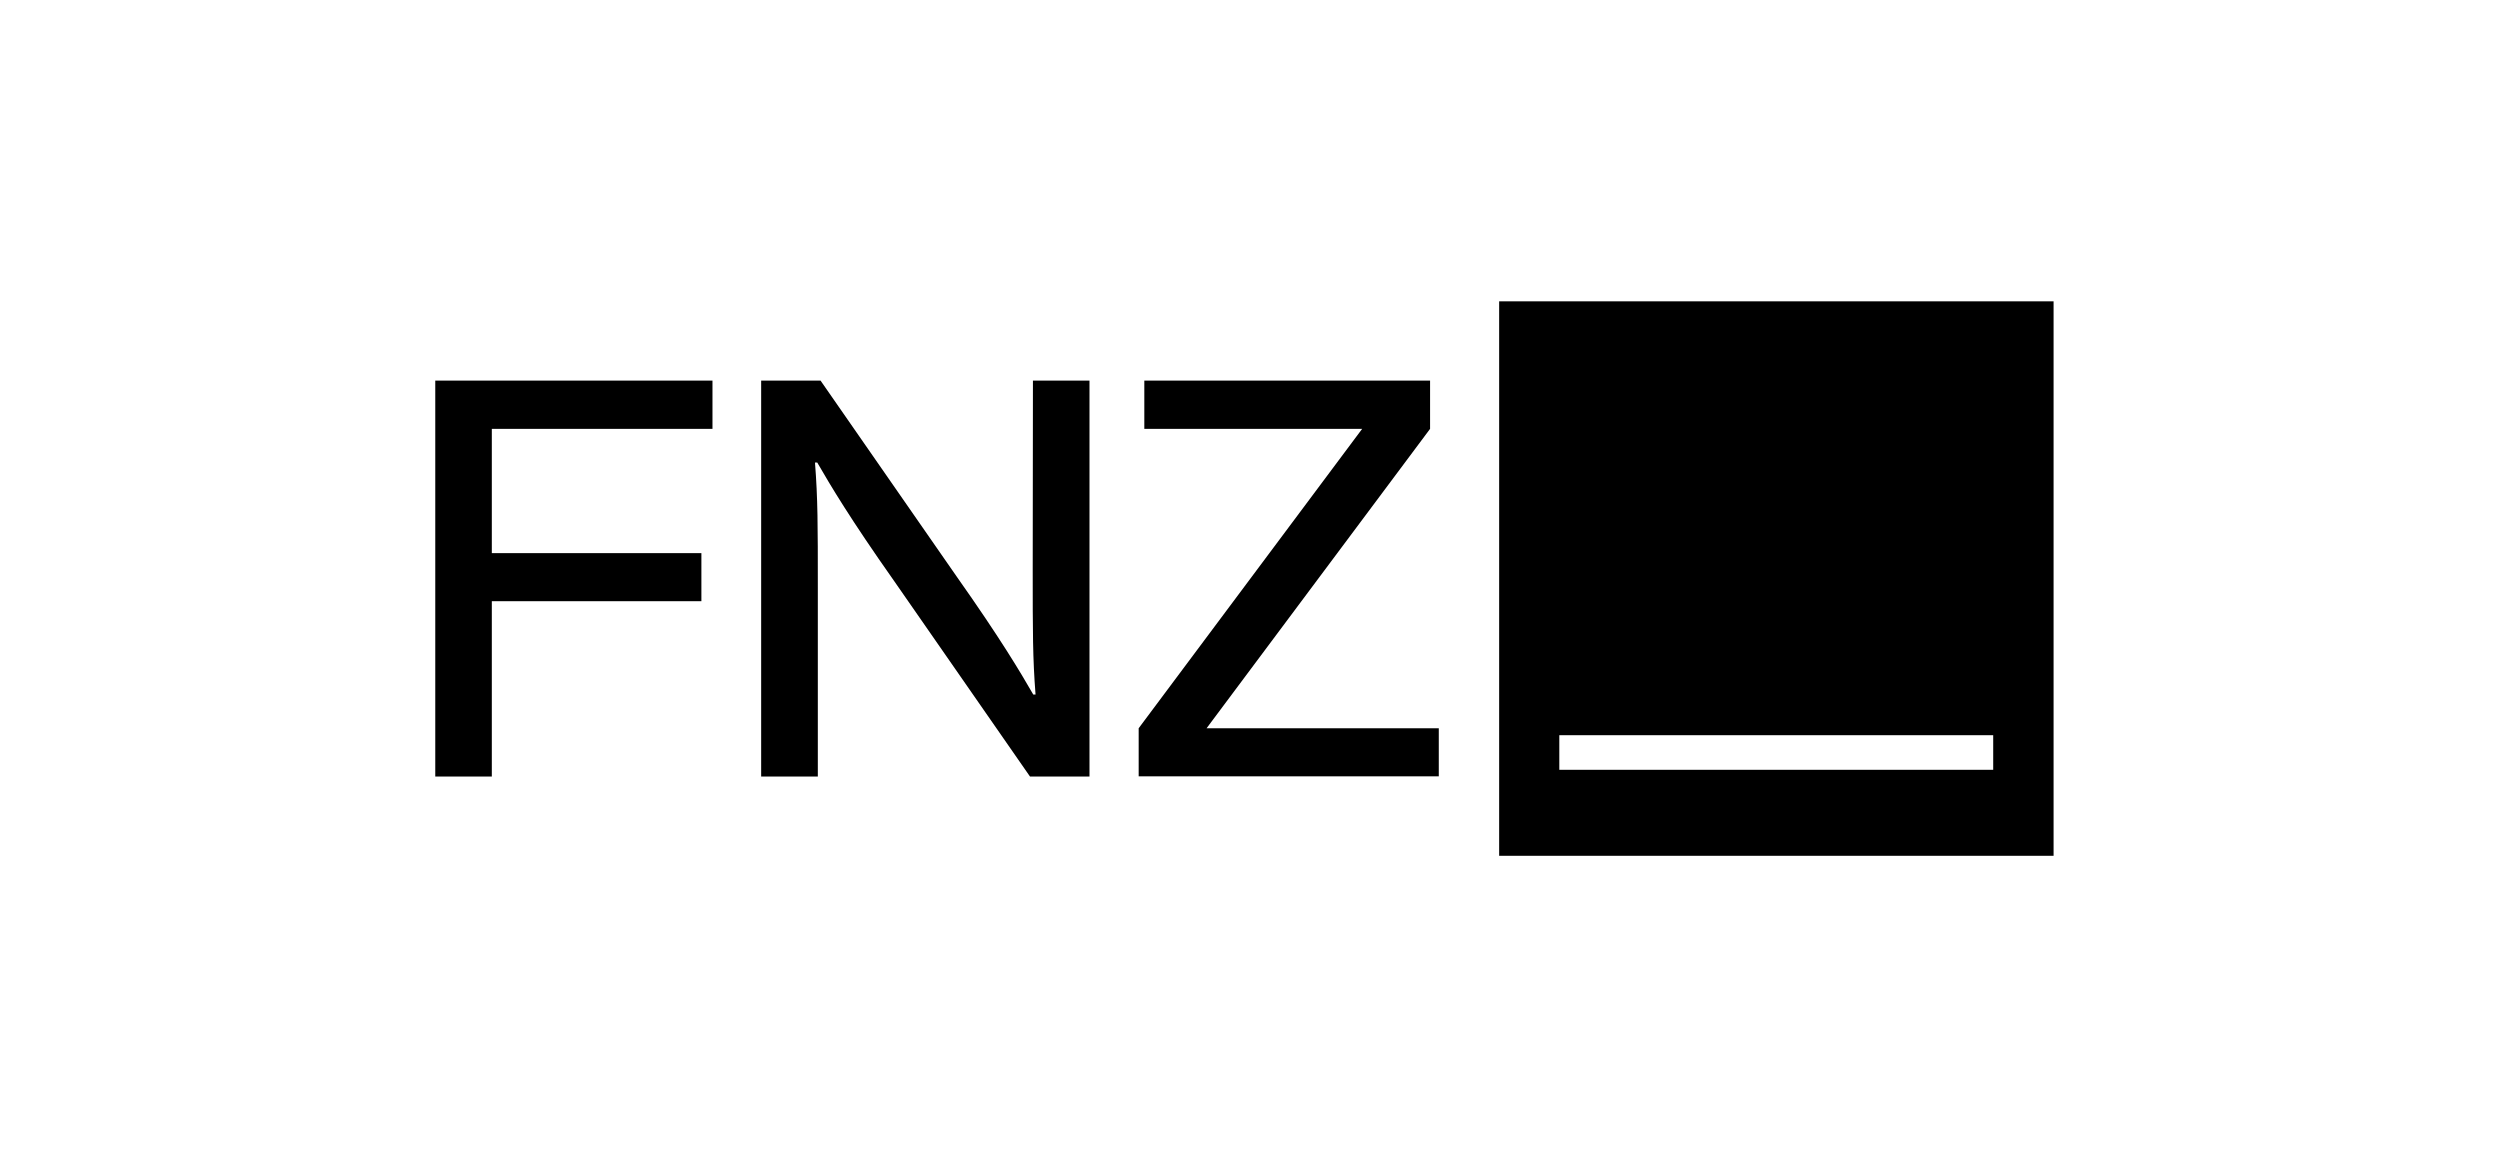 <svg width="224" height="104" viewBox="0 0 224 104" fill="none" xmlns="http://www.w3.org/2000/svg">
<path d="M39 34.099H63.838V38.426H44.067V49.558H62.845V53.865H44.067V69.578H39V34.099ZM92.531 51.078C92.531 56.602 92.531 58.987 92.785 62.231H92.581C91.414 60.204 89.601 57.159 85.736 51.684L73.52 34.099H68.2V69.578H73.277V52.598C73.277 47.074 73.277 44.69 73.023 41.446H73.227C74.395 43.473 76.208 46.518 80.068 51.992L92.288 69.578H97.618V34.099H92.551L92.531 51.078ZM128.915 65.251H108.11L128.135 38.426V34.099H102.531V38.426H122.049L102.025 65.251V69.558H128.915V65.251ZM184.001 76.677H134.324V27H184.001V76.677ZM178.591 65.872H139.714V68.977H178.591V65.872Z" fill="black"/>
</svg>
